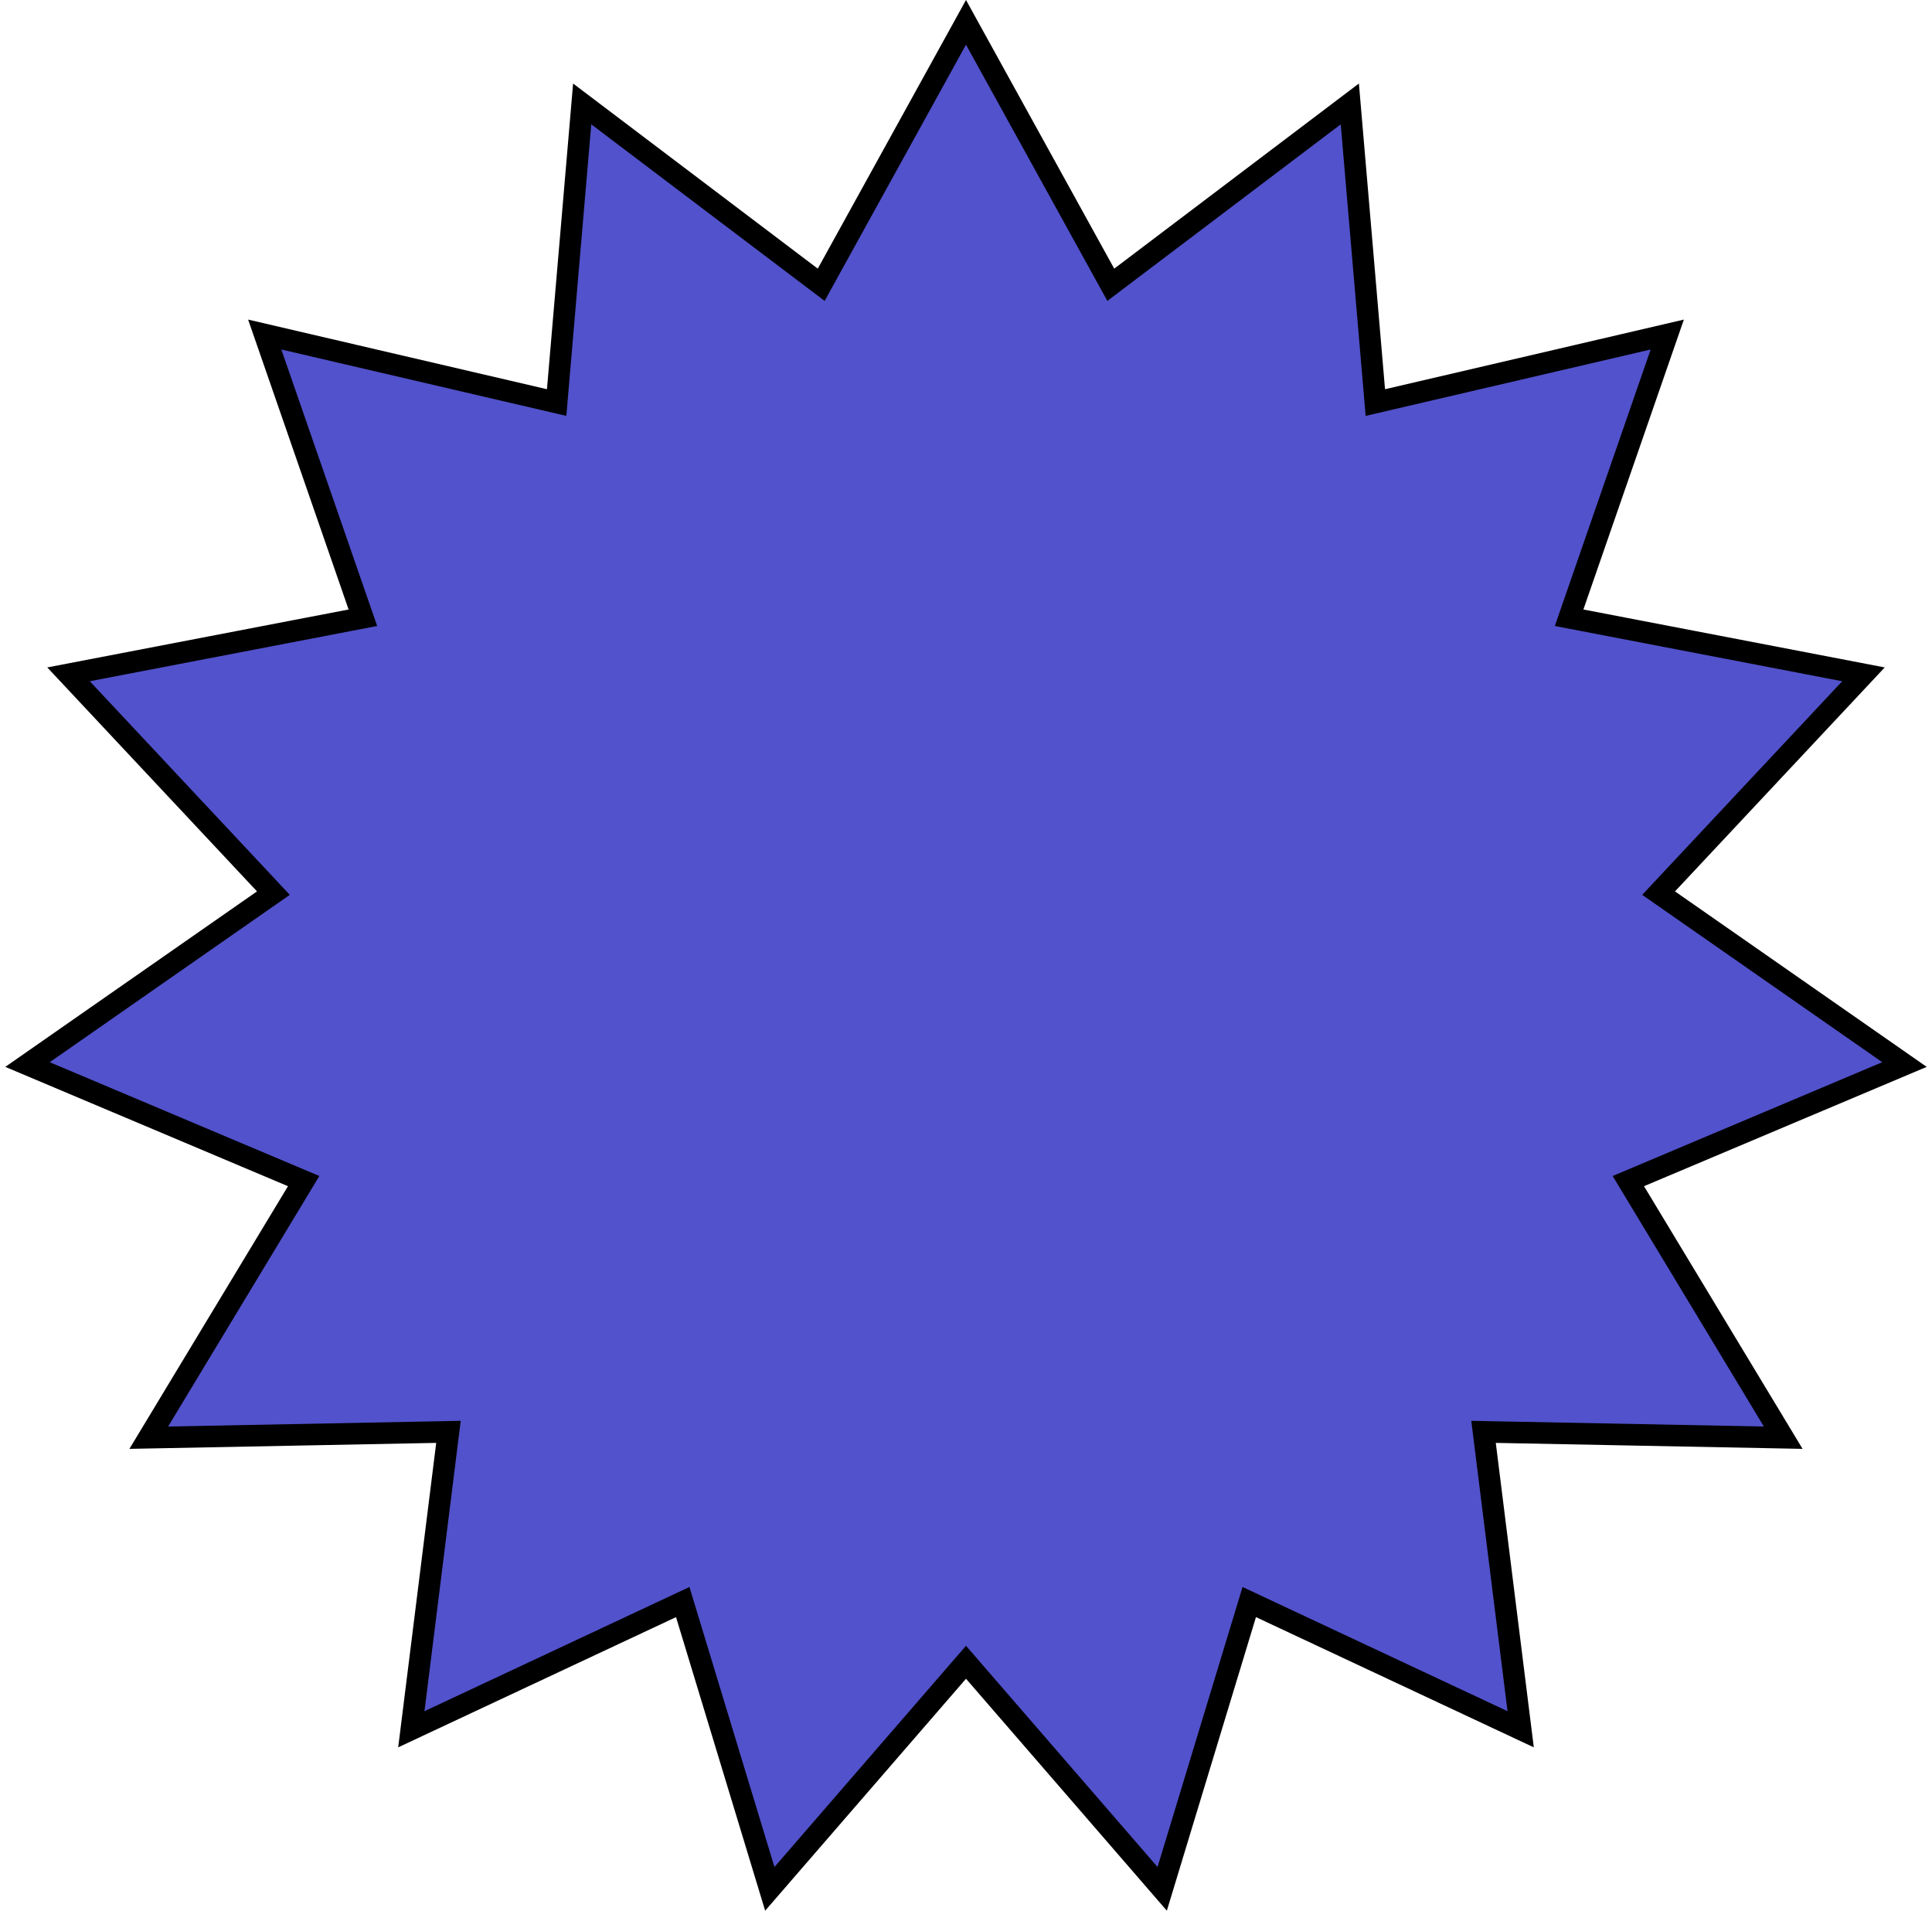 <?xml version="1.0" encoding="UTF-8"?> <svg xmlns="http://www.w3.org/2000/svg" width="179" height="178" viewBox="0 0 179 178" fill="none"> <path d="M103.836 25.69L125.061 9.629L127.327 36.149L127.426 37.3L128.551 37.038L154.473 30.998L145.757 56.147L145.379 57.239L146.513 57.457L172.651 62.483L154.459 81.912L153.67 82.756L154.617 83.416L176.451 98.639L151.929 108.99L150.865 109.439L151.462 110.428L165.216 133.215L138.605 132.697L137.45 132.674L137.593 133.821L140.89 160.232L116.79 148.935L115.744 148.445L115.408 149.55L107.678 175.019L90.256 154.896L89.5 154.023L88.744 154.896L71.322 175.019L63.591 149.55L63.256 148.445L62.21 148.935L38.11 160.232L41.407 133.821L41.55 132.674L40.395 132.697L13.783 133.215L27.538 110.428L28.134 109.439L27.07 108.99L2.549 98.639L24.383 83.416L25.33 82.756L24.541 81.912L6.349 62.483L32.487 57.457L33.621 57.239L33.243 56.147L24.527 30.998L50.449 37.038L51.574 37.3L51.672 36.149L53.939 9.629L75.163 25.69L76.085 26.387L76.642 25.375L89.5 2.07L102.357 25.375L102.915 26.387L103.836 25.69Z" fill="#5252CC" stroke="black" stroke-width="2"></path> </svg> 